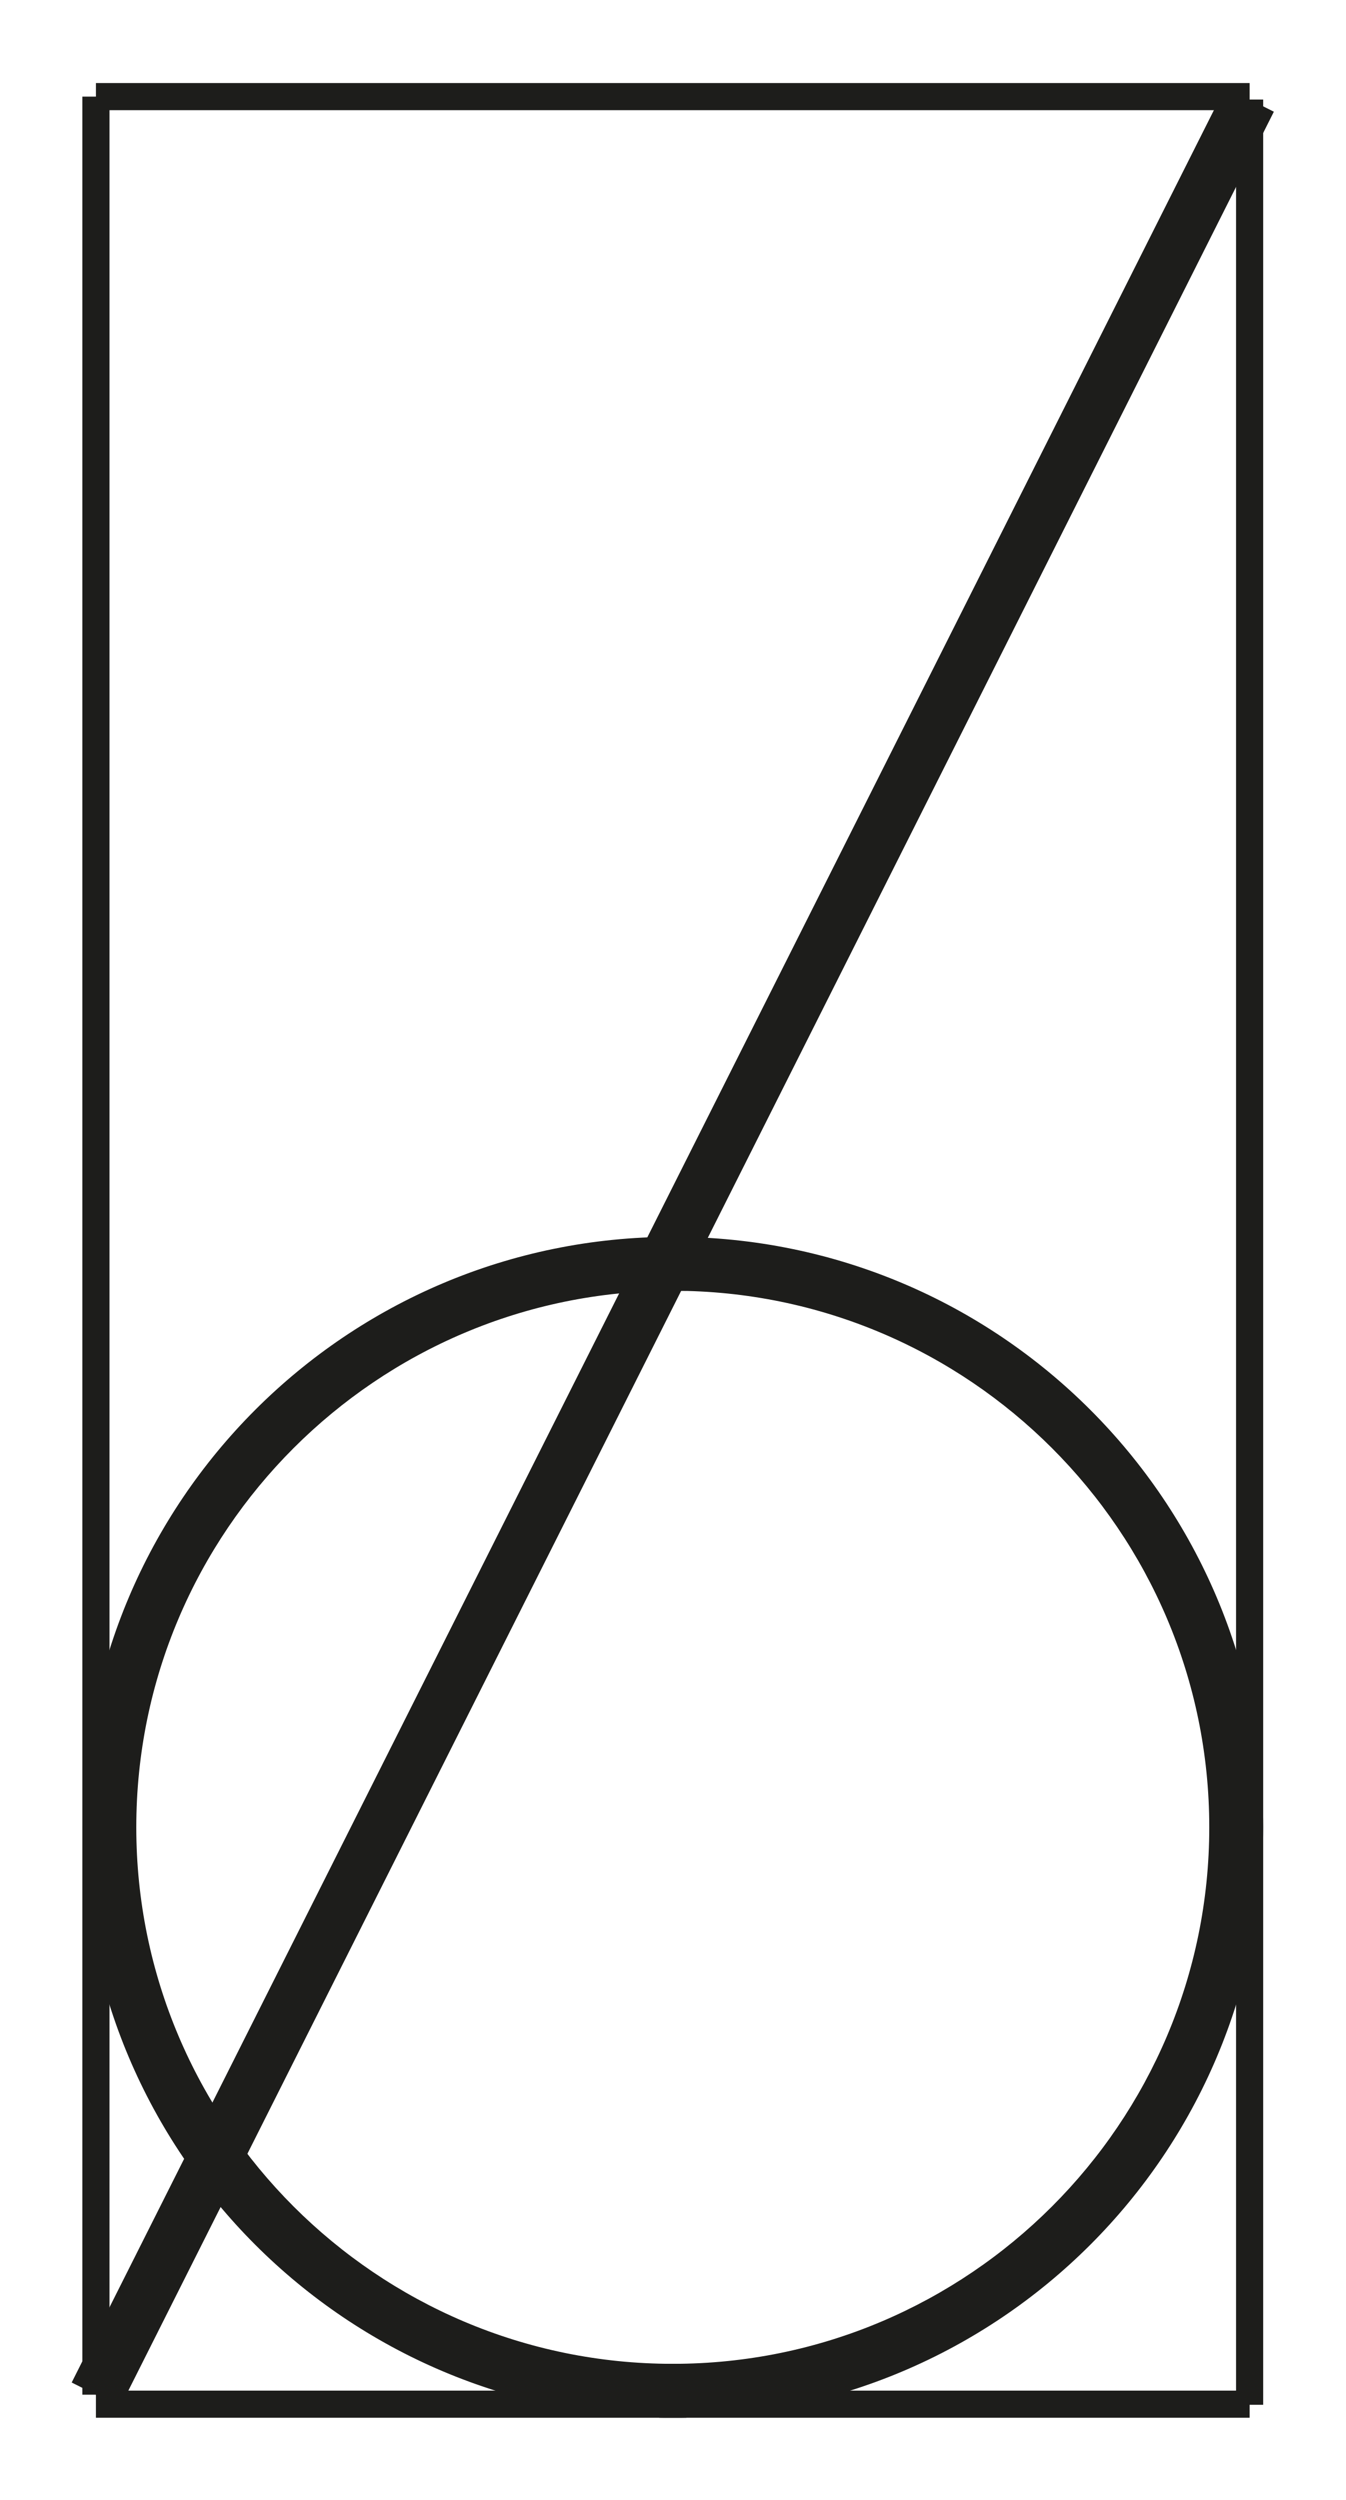 <?xml version="1.0" encoding="utf-8"?>
<!-- Generator: Adobe Illustrator 16.0.0, SVG Export Plug-In . SVG Version: 6.00 Build 0)  -->
<!DOCTYPE svg PUBLIC "-//W3C//DTD SVG 1.1//EN" "http://www.w3.org/Graphics/SVG/1.1/DTD/svg11.dtd">
<svg version="1.1" id="Calque_1" xmlns="http://www.w3.org/2000/svg" xmlns:xlink="http://www.w3.org/1999/xlink" x="0px" y="0px"
	 width="198.43px" height="368.5px" viewBox="0 0 198.43 368.5" enable-background="new 0 0 198.43 368.5" xml:space="preserve">
<line fill="none" stroke="#1D1D1B" stroke-width="4" stroke-miterlimit="10" x1="14.142" y1="354.4" x2="184.221" y2="354.4"/>
<path stroke="#1D1D1B" stroke-width="4" stroke-miterlimit="10" d="M180.272,269.362c0,44.712-36.377,81.089-81.09,81.09v3.949
	c46.966-0.001,85.039-38.074,85.039-85.039c0-46.967-38.073-85.04-85.039-85.04v3.948
	C143.895,188.271,180.272,224.648,180.272,269.362z"/>
<path stroke="#1D1D1B" stroke-width="4" stroke-miterlimit="10" d="M18.092,269.362c0-44.713,36.377-81.089,81.09-81.09v-3.949
	c-46.966,0.001-85.039,38.074-85.039,85.039c0,46.967,38.073,85.039,85.039,85.039v-3.949
	C54.469,350.452,18.092,314.075,18.092,269.362z"/>
<line fill="none" stroke="#1D1D1B" stroke-width="8" stroke-miterlimit="10" x1="184.221" y1="14.672" x2="14.142" y2="353.002"/>
<line fill="none" stroke="#1D1D1B" stroke-width="4" stroke-miterlimit="10" x1="14.143" y1="14.243" x2="184.221" y2="14.243"/>
<line fill="none" stroke="#1D1D1B" stroke-width="4" stroke-miterlimit="10" x1="14.143" y1="14.243" x2="14.143" y2="353.002"/>
<line fill="none" stroke="#1D1D1B" stroke-width="4" stroke-miterlimit="10" x1="184.221" y1="14.672" x2="184.221" y2="354.49"/>
</svg>
